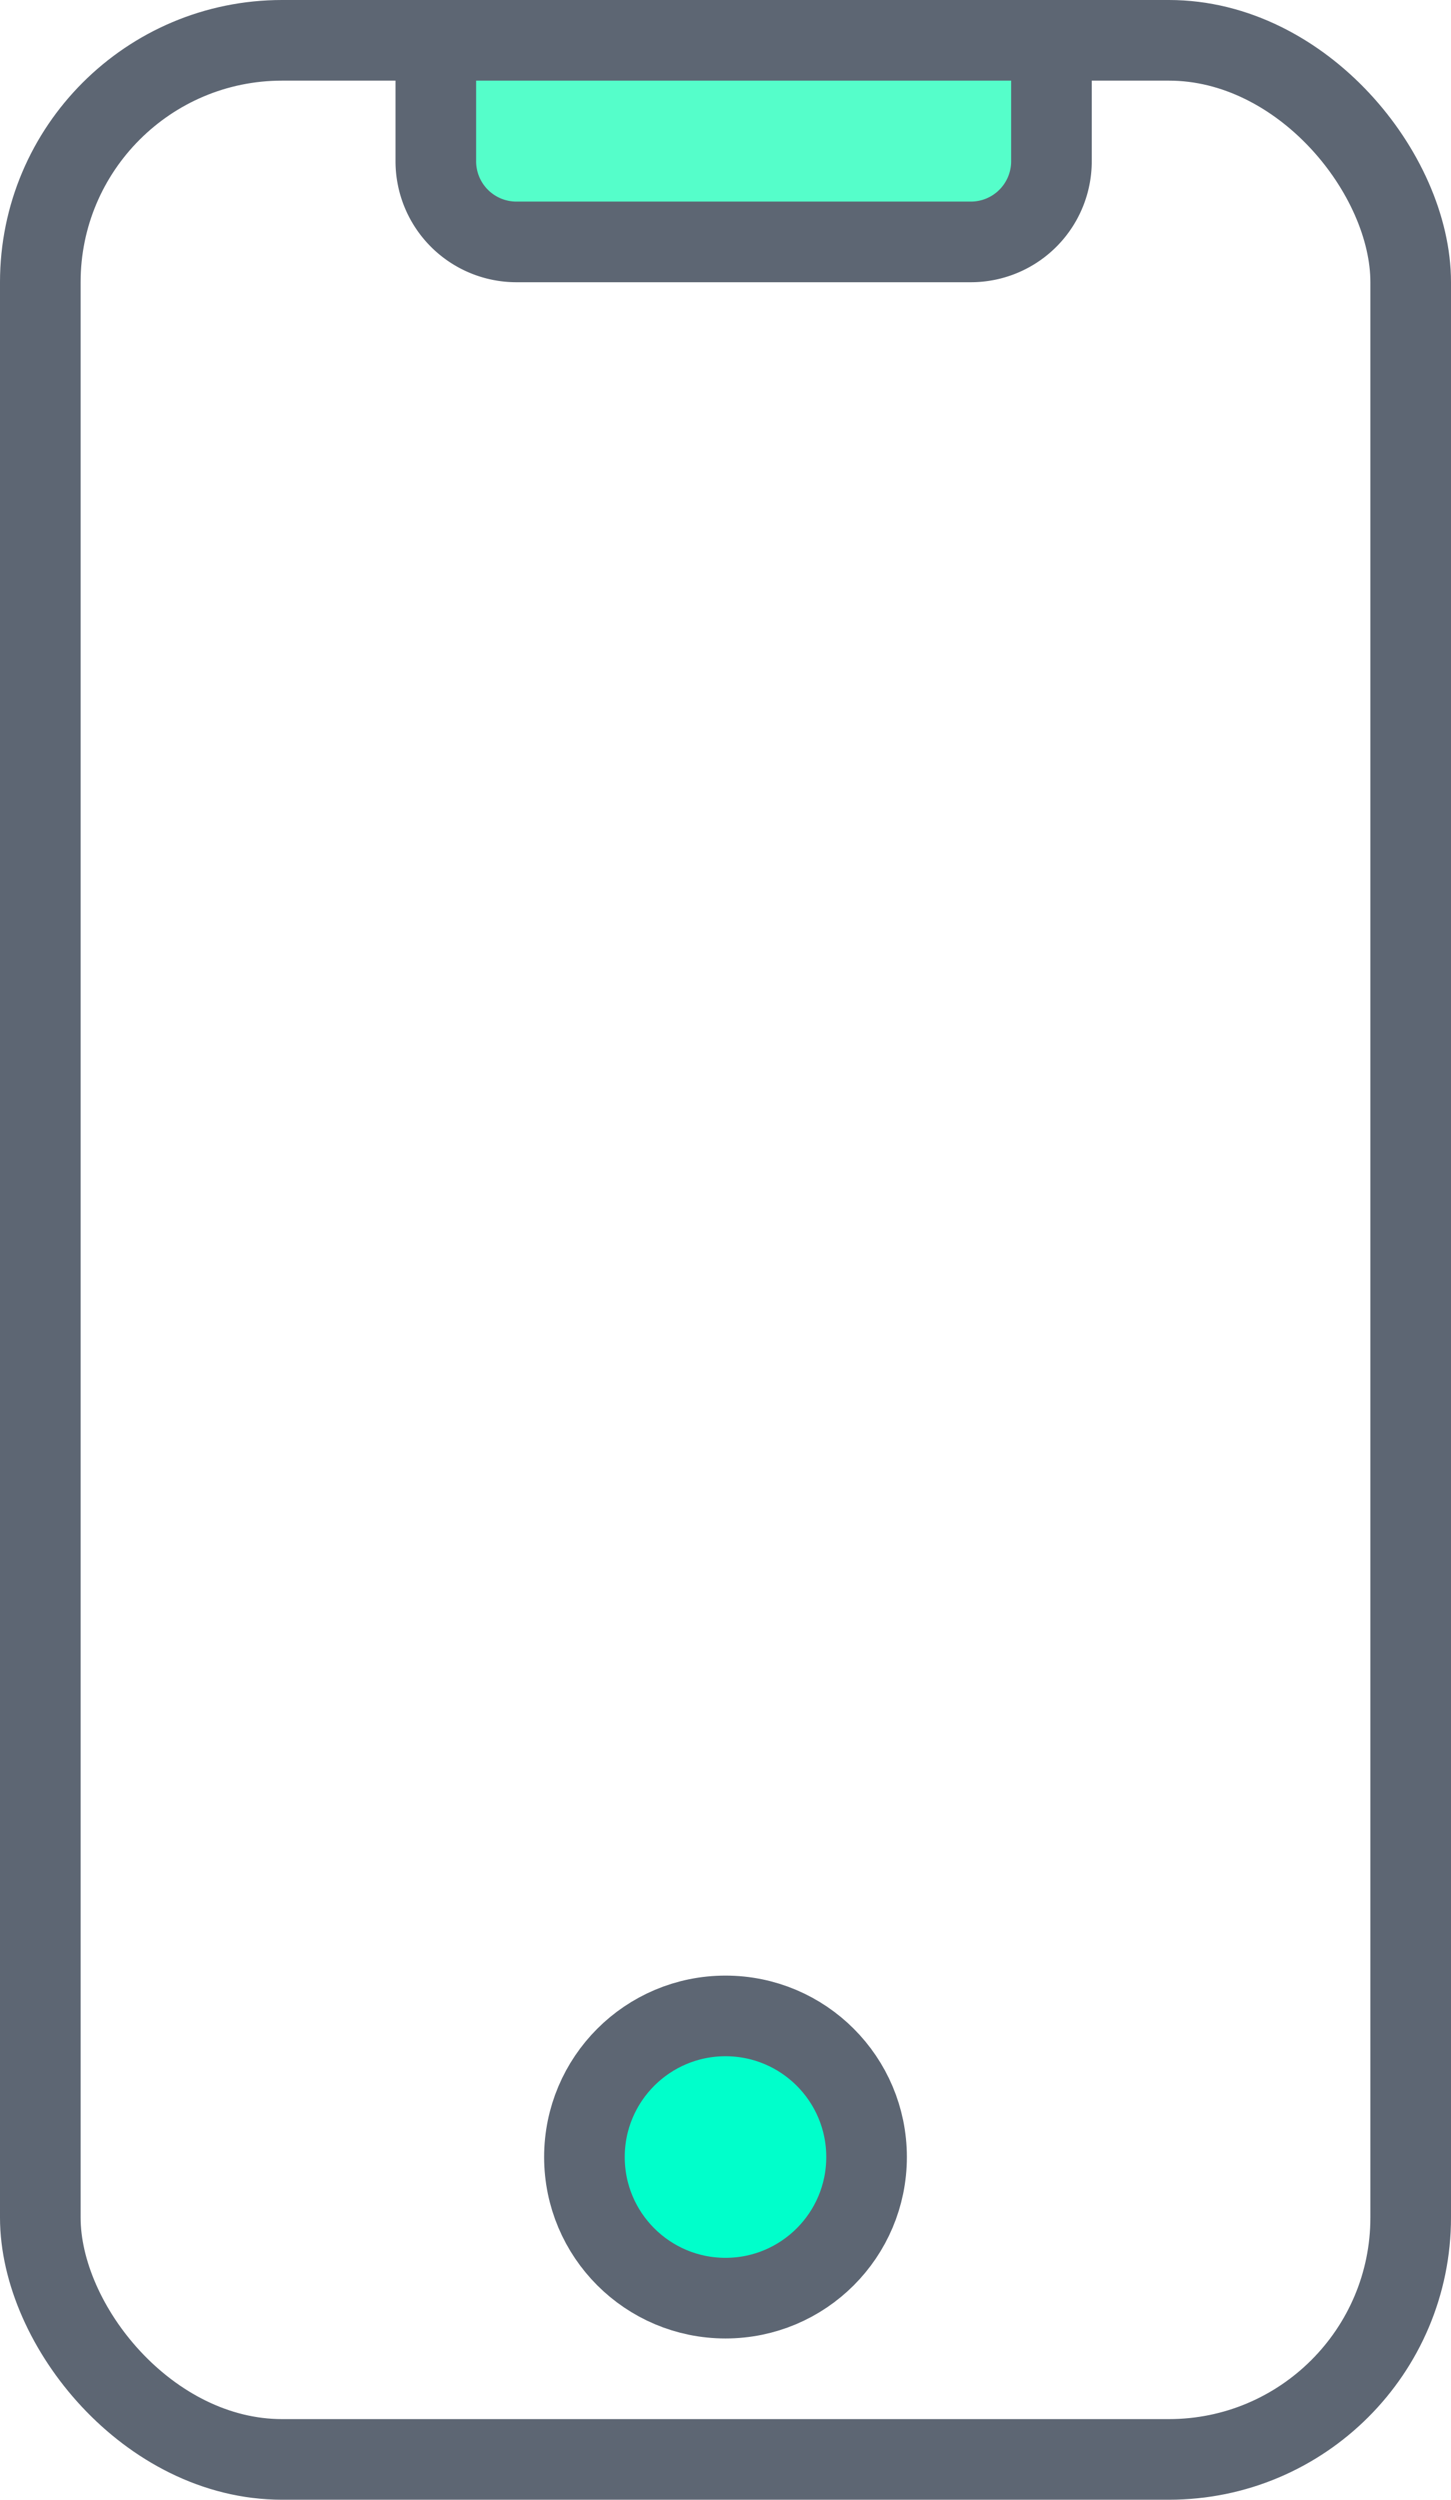 <svg xmlns="http://www.w3.org/2000/svg" width="36" height="62" viewBox="0 0 36 62"><g fill="none" fill-rule="evenodd" stroke="#5D6673" stroke-width="2"><rect width="34" height="60" x="1" y="1" rx="6"/><path fill="#55FECA" d="M10.813 1v3a2 2 0 0 0 2 2h11.274a2 2 0 0 0 2-2V1H10.813z"/><circle cx="18" cy="53.5" r="3.5" fill="#00FFCB"/></g></svg>